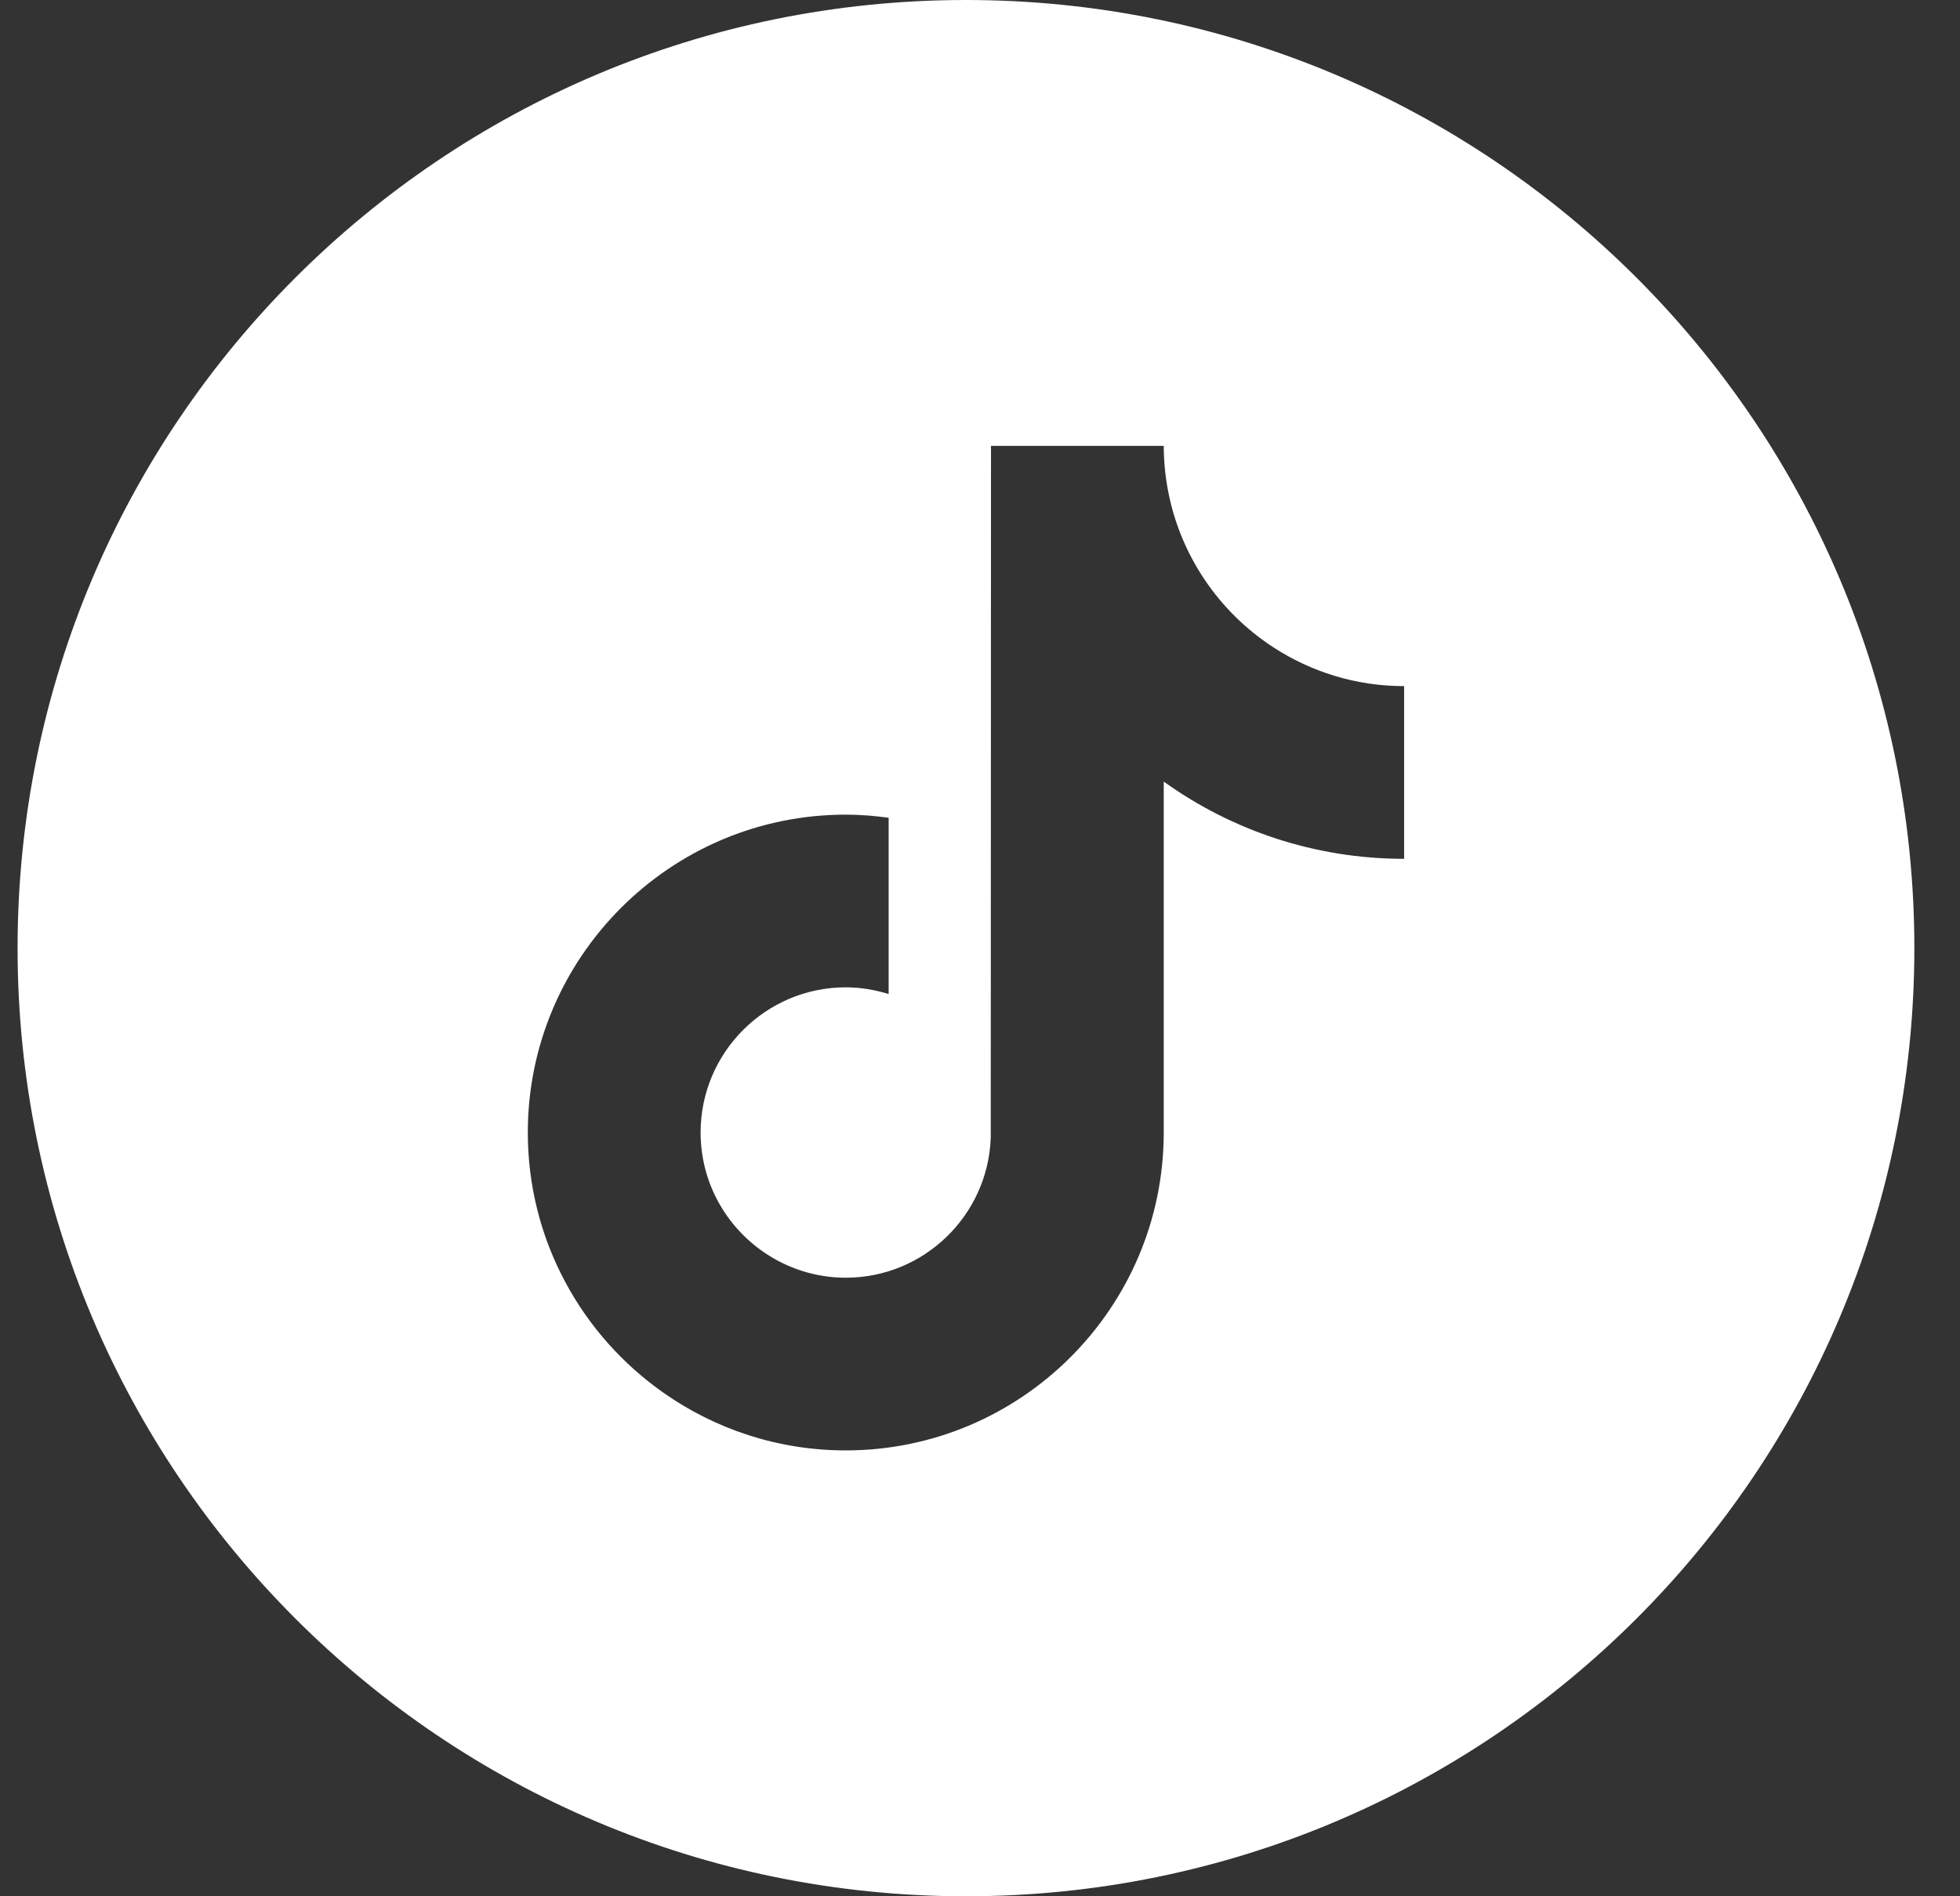 <svg width="31" height="30" viewBox="0 0 31 30" fill="none" xmlns="http://www.w3.org/2000/svg">
<rect x="0" y="0" width="31" height="30" fill="#333333" stroke="none"/>
<path fill-rule="evenodd" clip-rule="evenodd" d="M15.278 0C23.562 0 30.278 6.716 30.278 15C30.278 23.284 23.562 30 15.278 30C6.994 30 0.278 23.284 0.278 15C0.278 6.716 6.994 0 15.278 0ZM20.137 10.239C19.281 9.681 18.664 8.788 18.471 7.747C18.428 7.518 18.407 7.286 18.406 7.054H15.674L15.67 18.004C15.624 19.23 14.614 20.214 13.377 20.214C13.006 20.214 12.64 20.123 12.312 19.95C11.581 19.565 11.081 18.799 11.081 17.917C11.081 16.651 12.111 15.62 13.377 15.62C13.613 15.62 13.84 15.66 14.055 15.726V12.937C13.833 12.907 13.607 12.888 13.377 12.888C10.604 12.888 8.348 15.144 8.348 17.917C8.348 19.619 9.198 21.125 10.495 22.035C11.312 22.609 12.306 22.946 13.377 22.946C16.15 22.946 18.406 20.69 18.406 17.917V12.365C19.478 13.134 20.791 13.587 22.208 13.587V10.855C21.445 10.855 20.734 10.628 20.137 10.239Z" fill="white"/>
</svg>
